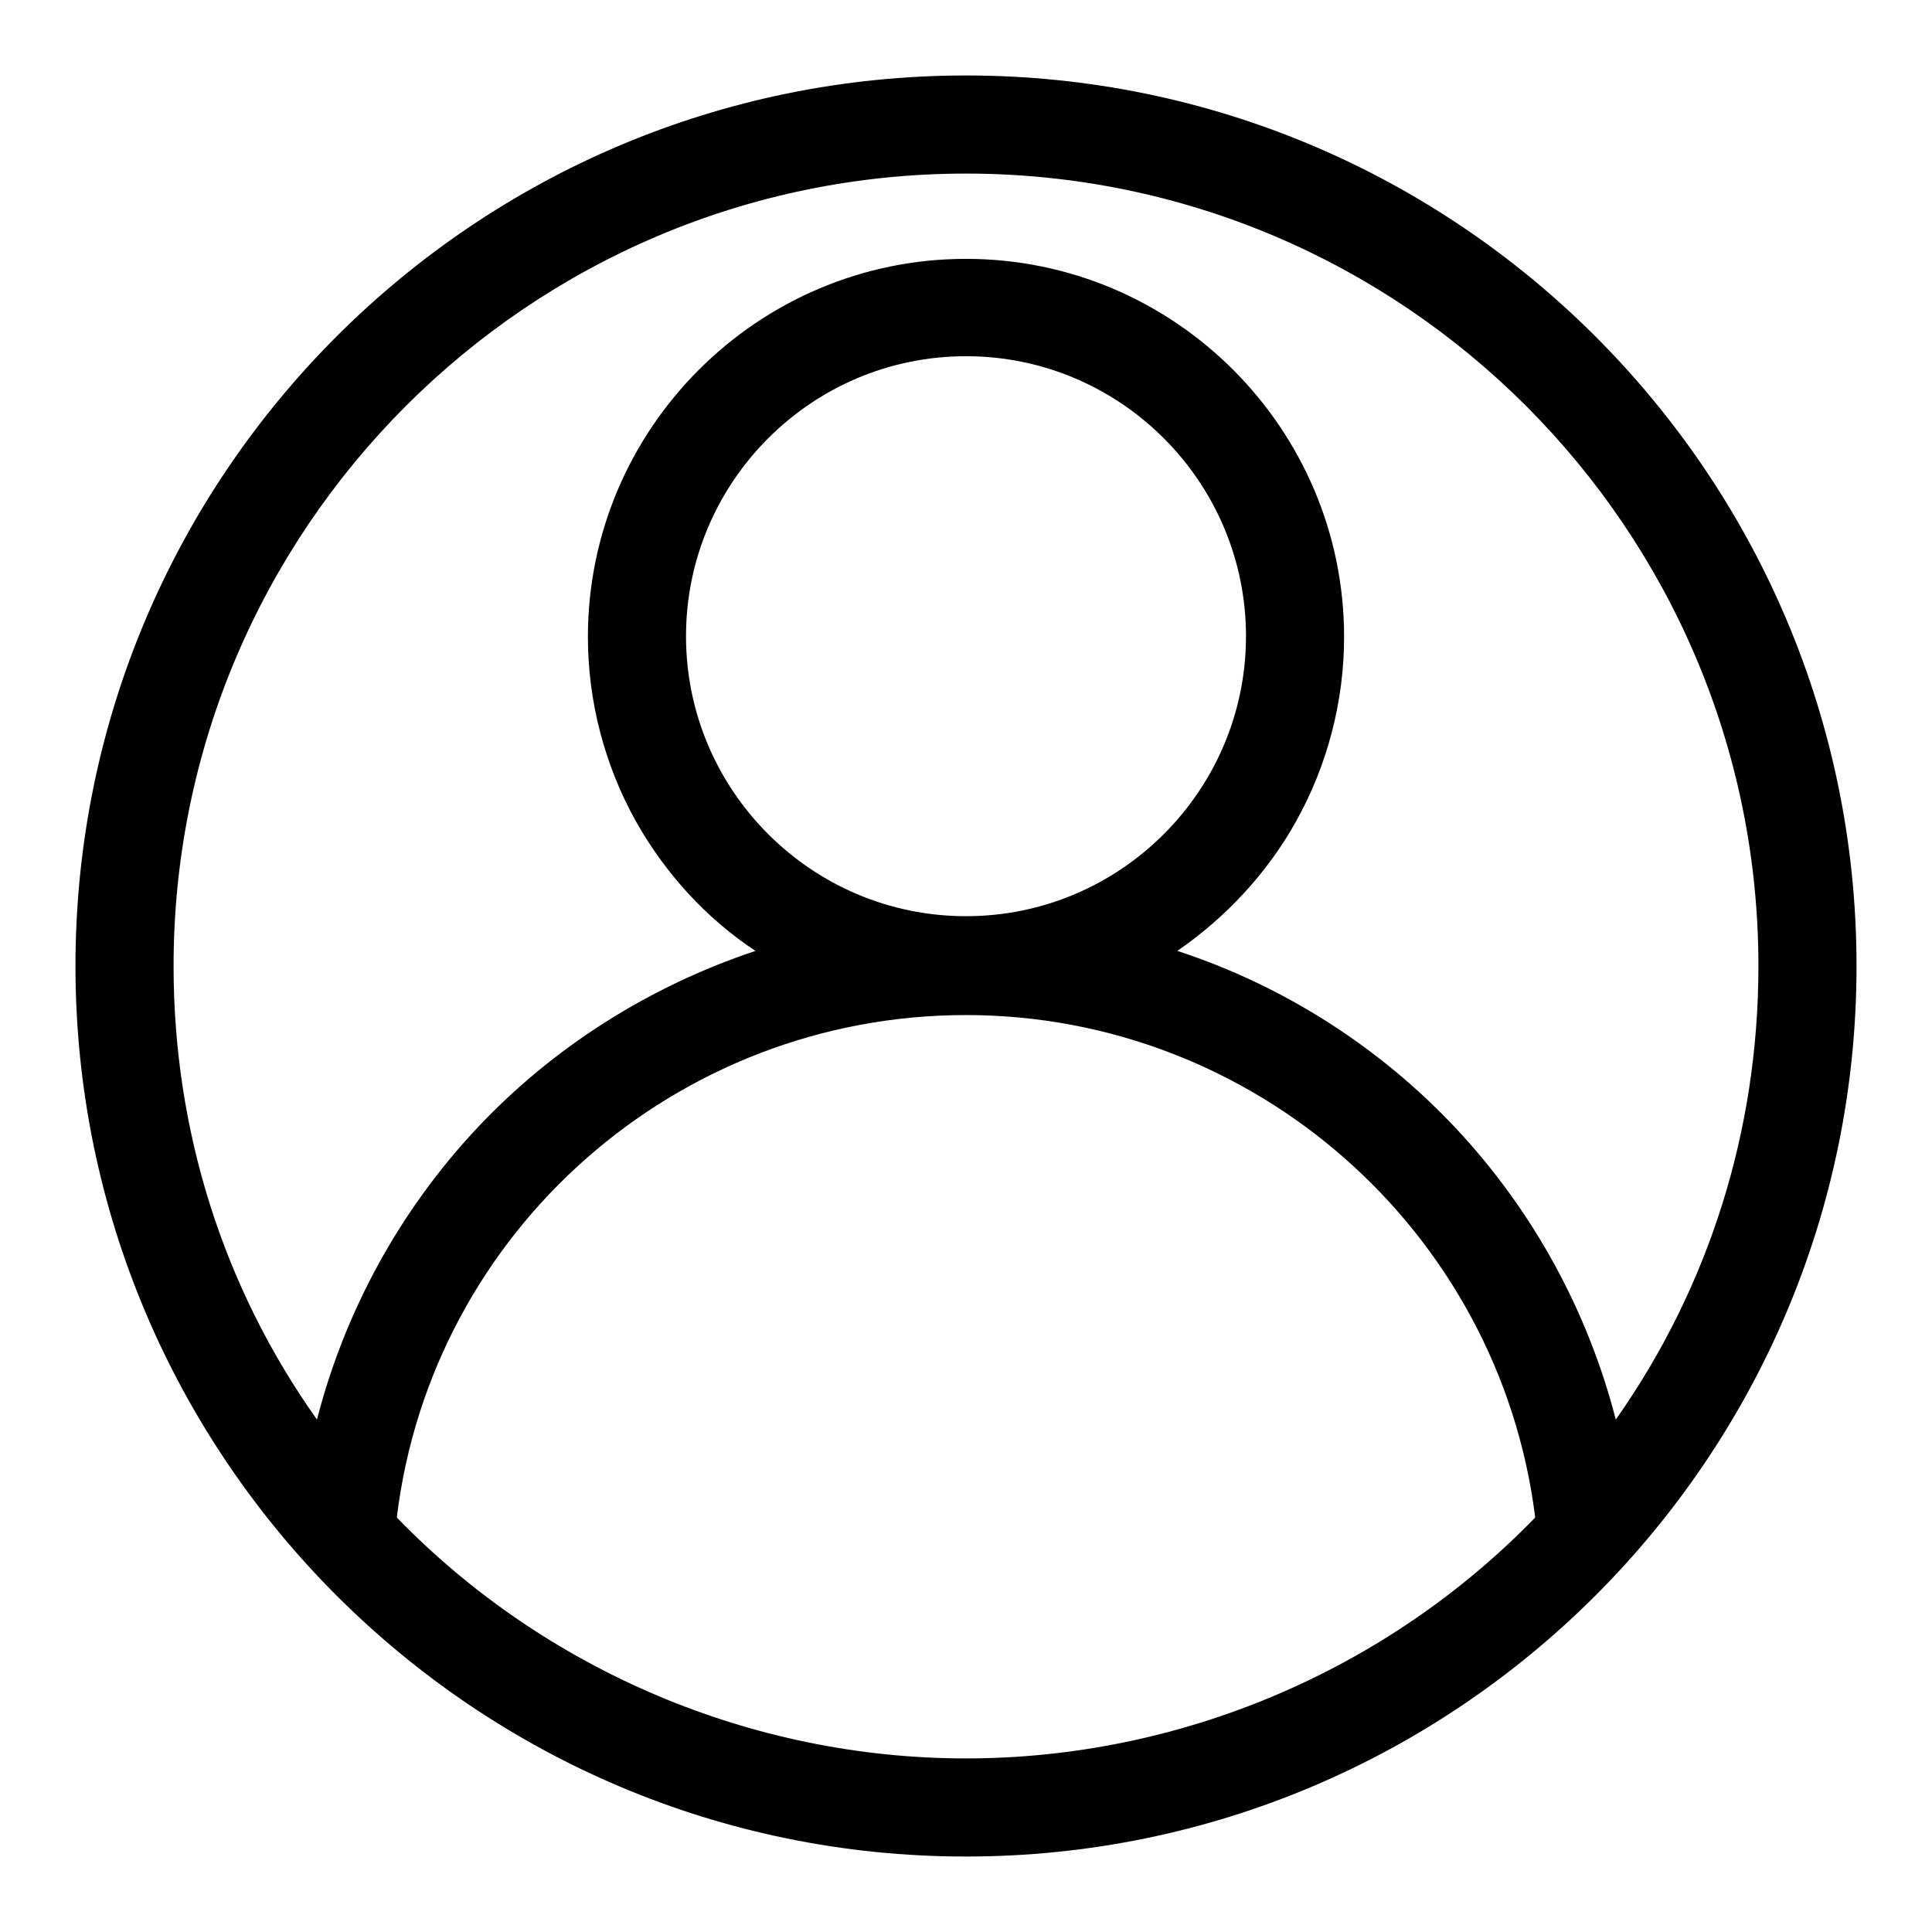 <?xml version="1.0" encoding="utf-8"?>
<!-- Svg Vector Icons : http://www.onlinewebfonts.com/icon -->
<!DOCTYPE svg PUBLIC "-//W3C//DTD SVG 1.1//EN" "http://www.w3.org/Graphics/SVG/1.1/DTD/svg11.dtd">
<svg version="1.1" xmlns="http://www.w3.org/2000/svg" xmlns:xlink="http://www.w3.org/1999/xlink" x="0px" y="0px" viewBox="0 0 256 256" enable-background="new 0 0 256 256" xml:space="preserve">
<g><g><path fill="#000000" d="M128,10C62.9,10,10,62.9,10,128c0,65.1,52.9,118,118,118c65.1,0,118-52.9,118-118C246,62.9,193.1,10,128,10z M128,47.2c20.5,0,37.1,16.7,37.1,37.1s-16.6,37.1-37.1,37.1c-20.5,0-37.1-16.7-37.1-37.1S107.5,47.2,128,47.2z M52.6,200.9c4.7-37.9,37.1-66.4,75.4-66.4c38.2,0,70.6,28.6,75.4,66.4l0,0.2C183.7,221.4,156.3,233,128,233c-28.3,0-55.7-11.6-75.4-31.9L52.6,200.9z M171.7,108.9c4.2-7.5,6.4-16,6.4-24.5c0-27.6-22.5-50.1-50.1-50.1c-27.6,0-50.1,22.5-50.1,50.1c0,8.5,2.2,17,6.4,24.5c3.9,6.9,9.3,12.8,15.8,17.1c-14.1,4.7-26.9,12.8-37,23.6c-10.1,10.8-17.4,24.1-21.1,38.5C29.5,170.5,23,149.7,23,128C23,70.1,70.1,23,128,23s105,47.1,105,105c0,21.7-6.5,42.5-18.9,60.1c-3.7-14.4-11-27.7-21.1-38.5c-10.1-10.8-22.9-19-37-23.6C162.4,121.6,167.9,115.7,171.7,108.9z"/></g></g>
</svg>